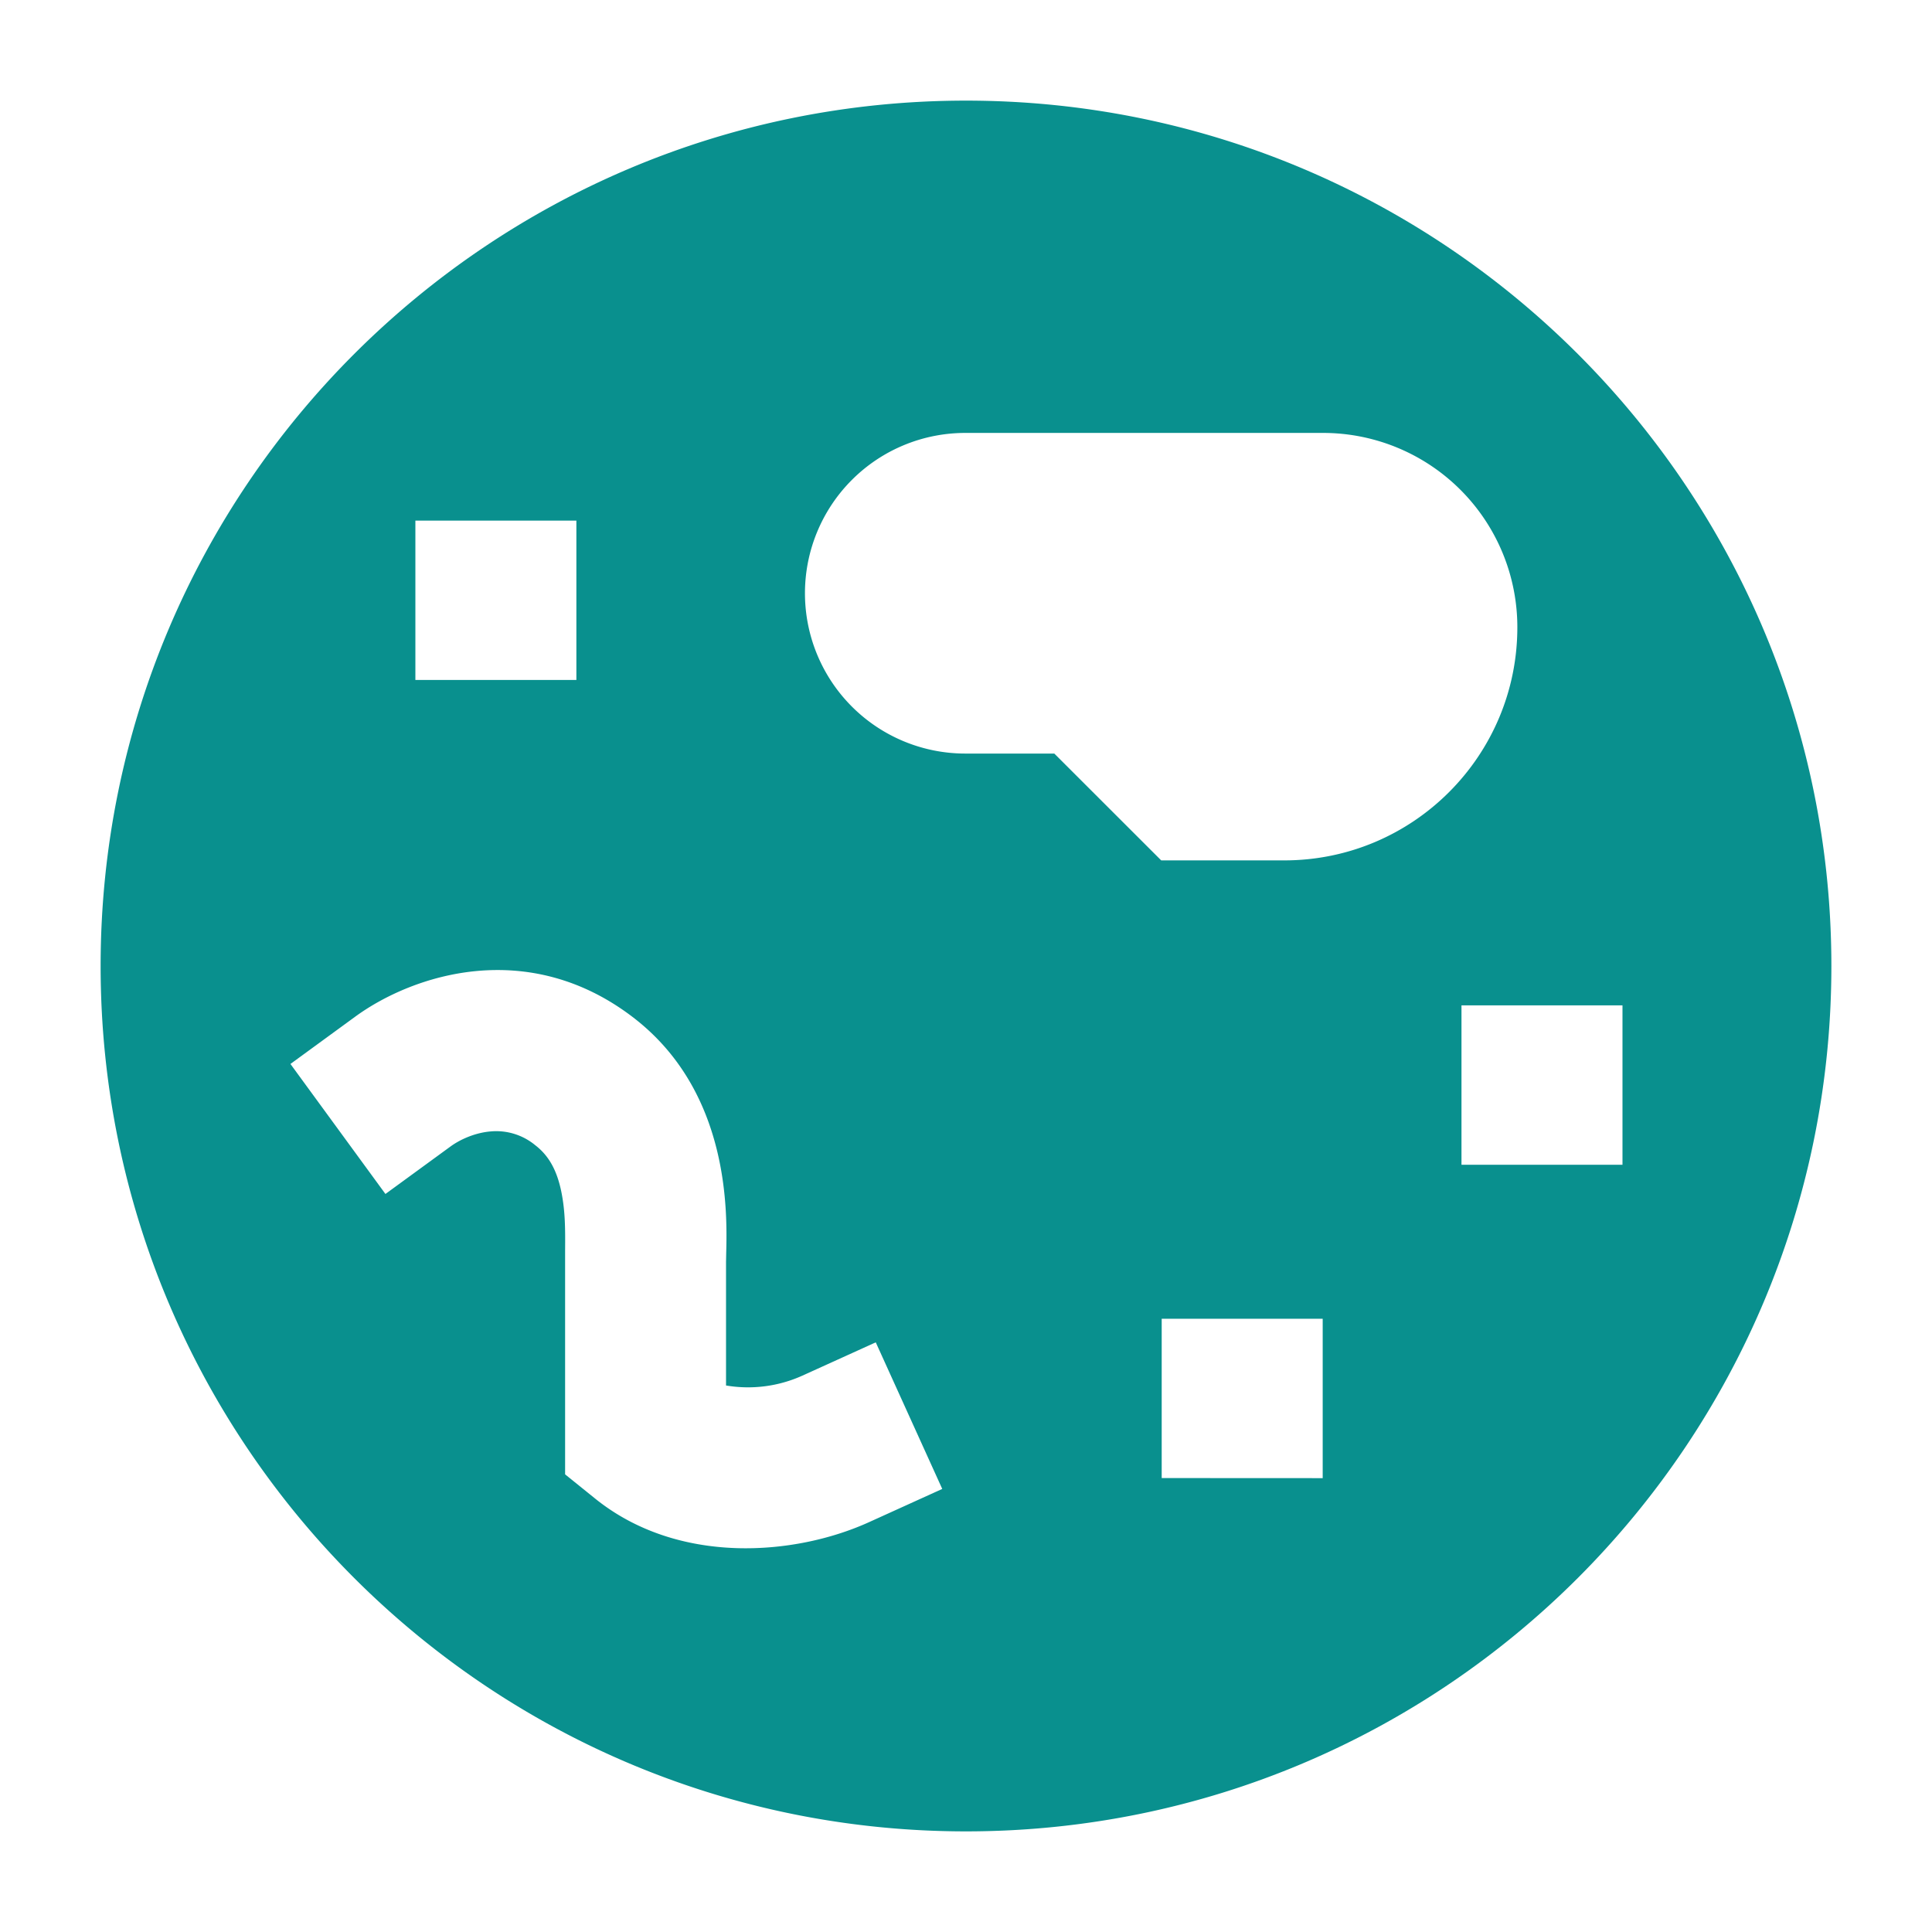 <svg xmlns="http://www.w3.org/2000/svg" width="400" height="400" viewBox="0 0 24 24"><path fill="#09908e" fill-rule="evenodd" d="M1.25 12C1.25 6.063 6.063 1.25 12 1.25S22.75 6.063 22.75 12S17.937 22.75 12 22.75S1.25 17.937 1.25 12m4.345 2.243c.123-.09.308-.172.5-.188a.76.76 0 0 1 .555.172c.17.131.269.314.323.577c.05.245.049.475.047.732v2.779l.372.3c1.03.831 2.48.713 3.403.294l.91-.413l-.826-1.821l-.91.413a1.64 1.64 0 0 1-.95.123v-1.533l.002-.103c.013-.507.049-2.008-1.15-2.932c-1.308-1.007-2.74-.536-3.455-.016l-.808.59l1.18 1.615zm8.836 4.118v-1.979h2v1.98zm3.724-5.872v1.98h2v-1.98zM5.16 8.447v-1.98h2v1.98zm6.831-3.069a1.991 1.991 0 0 0 0 3.983h1.106l1.328 1.327h1.528c1.6 0 2.896-1.297 2.896-2.896a2.413 2.413 0 0 0-2.413-2.414z" clip-rule="evenodd"></path></svg>